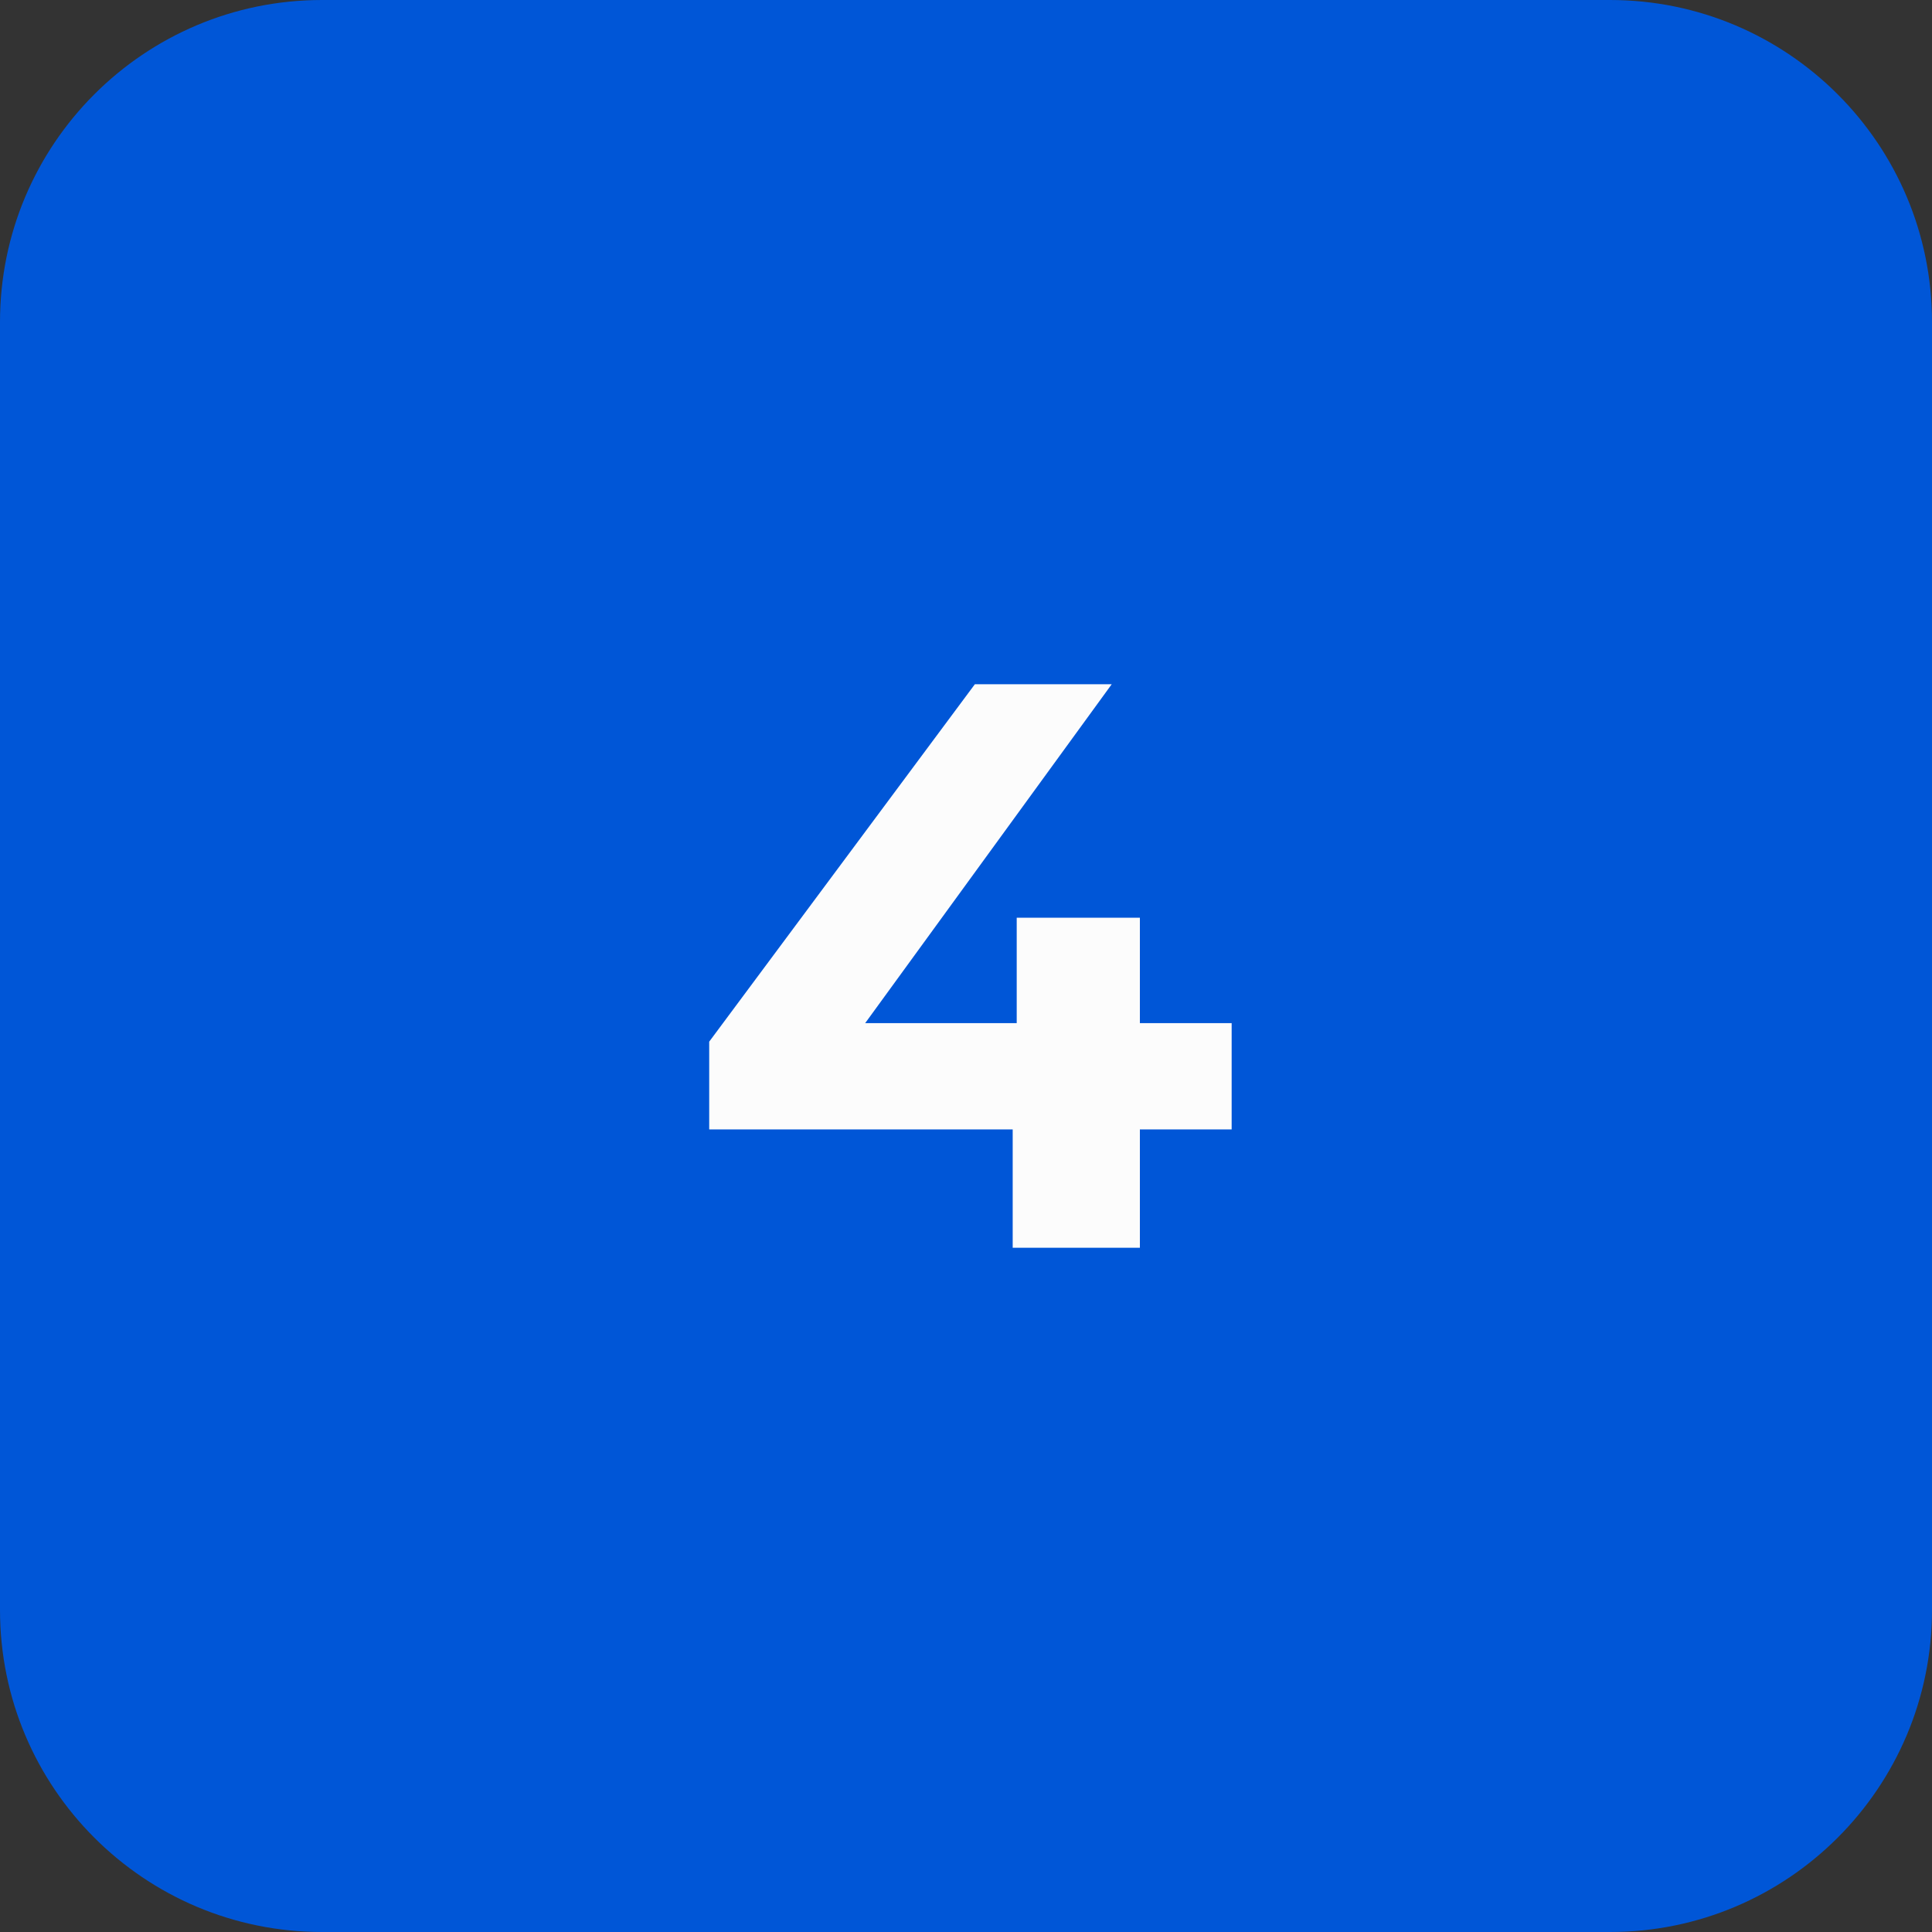 <?xml version="1.0" encoding="UTF-8"?> <svg xmlns="http://www.w3.org/2000/svg" width="48" height="48" viewBox="0 0 48 48" fill="none"><rect x="0" y="0" width="48" height="48" fill="#333333" stroke="none"/><path d="M0 8C0 3.582 3.582 0 8 0H40C44.418 0 48 3.582 48 8V40C48 44.418 44.418 48 40 48H8C3.582 48 0 44.418 0 40V8Z" fill="#0056D7"></path><path d="M17.62 28.06V25.88L24.22 17H27.62L21.16 25.88L19.58 25.42H30.6V28.06H17.62ZM25.16 31V28.06L25.26 25.42V22.8H28.32V31H25.16Z" fill="#FCFCFC"></path></svg> 